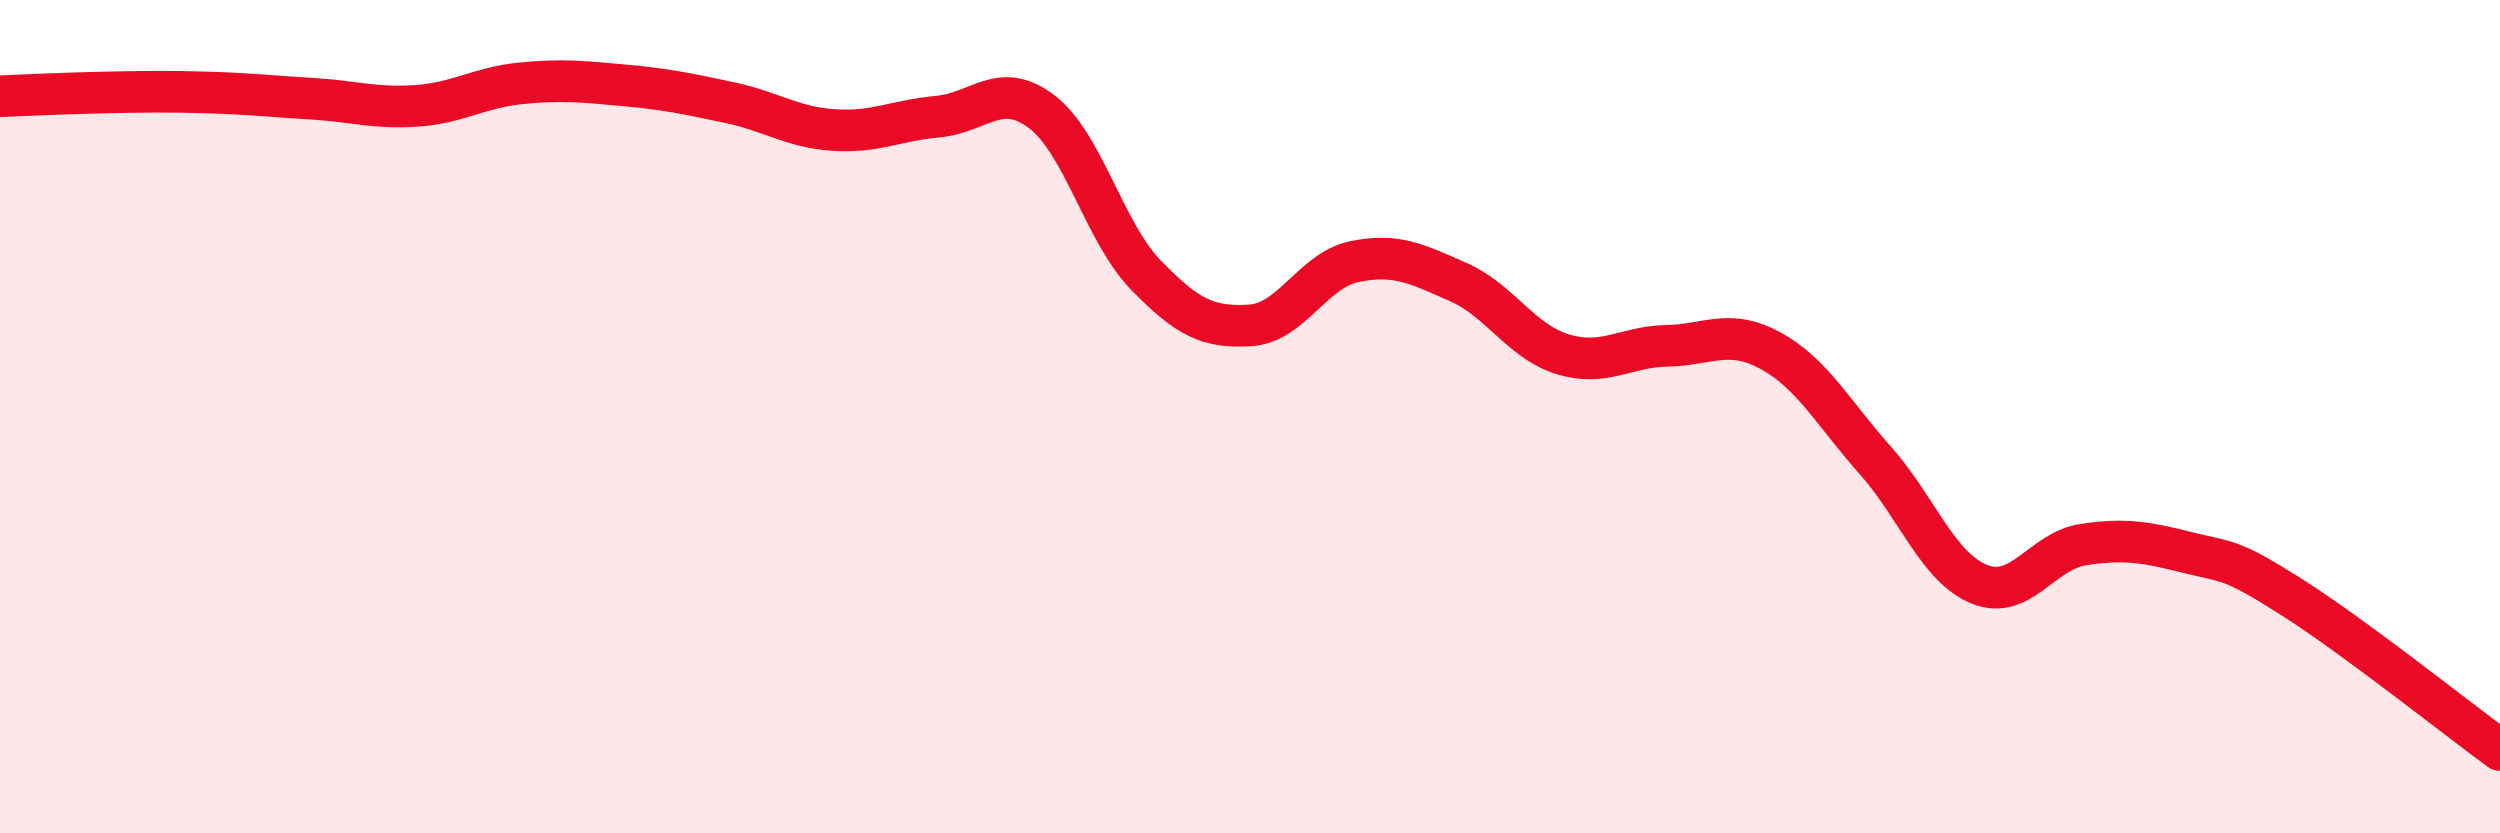 
    <svg width="60" height="20" viewBox="0 0 60 20" xmlns="http://www.w3.org/2000/svg">
      <path
        d="M 0,2.31 C 0.5,2.29 1.5,2.24 2.5,2.22 C 3.5,2.2 4,2.19 5,2.22 C 6,2.25 6.5,2.31 7.5,2.37 C 8.5,2.43 9,2.61 10,2.54 C 11,2.47 11.5,2.1 12.5,2 C 13.5,1.9 14,1.96 15,2.05 C 16,2.14 16.5,2.25 17.5,2.46 C 18.5,2.67 19,3.05 20,3.12 C 21,3.19 21.5,2.89 22.5,2.8 C 23.5,2.71 24,1.92 25,2.68 C 26,3.44 26.5,5.57 27.5,6.6 C 28.5,7.63 29,7.87 30,7.81 C 31,7.75 31.5,6.49 32.5,6.28 C 33.5,6.07 34,6.33 35,6.77 C 36,7.21 36.5,8.19 37.5,8.5 C 38.5,8.81 39,8.32 40,8.3 C 41,8.28 41.5,7.87 42.5,8.42 C 43.5,8.97 44,9.92 45,11.04 C 46,12.16 46.5,13.61 47.5,14.02 C 48.5,14.43 49,13.22 50,13.07 C 51,12.92 51.5,13.01 52.5,13.26 C 53.5,13.51 53.5,13.38 55,14.33 C 56.5,15.28 59,17.27 60,18L60 20L0 20Z"
        fill="#EB0A25"
        opacity="0.1"
        stroke-linecap="round"
        stroke-linejoin="round"
      />
      <path
        d="M 0,2.31 C 0.5,2.29 1.5,2.24 2.5,2.22 C 3.5,2.2 4,2.19 5,2.22 C 6,2.25 6.5,2.31 7.5,2.37 C 8.5,2.43 9,2.61 10,2.54 C 11,2.47 11.5,2.1 12.5,2 C 13.5,1.9 14,1.96 15,2.05 C 16,2.14 16.5,2.25 17.5,2.46 C 18.5,2.67 19,3.05 20,3.12 C 21,3.19 21.5,2.89 22.5,2.8 C 23.5,2.71 24,1.92 25,2.68 C 26,3.44 26.5,5.57 27.5,6.6 C 28.5,7.63 29,7.87 30,7.81 C 31,7.75 31.5,6.49 32.5,6.28 C 33.5,6.07 34,6.33 35,6.77 C 36,7.21 36.5,8.19 37.5,8.5 C 38.5,8.81 39,8.32 40,8.3 C 41,8.28 41.5,7.87 42.5,8.42 C 43.5,8.97 44,9.92 45,11.04 C 46,12.16 46.5,13.61 47.5,14.02 C 48.5,14.43 49,13.22 50,13.07 C 51,12.92 51.5,13.01 52.5,13.26 C 53.5,13.51 53.5,13.38 55,14.33 C 56.5,15.28 59,17.27 60,18"
        stroke="#EB0A25"
        stroke-width="1"
        fill="none"
        stroke-linecap="round"
        stroke-linejoin="round"
      />
    </svg>
  